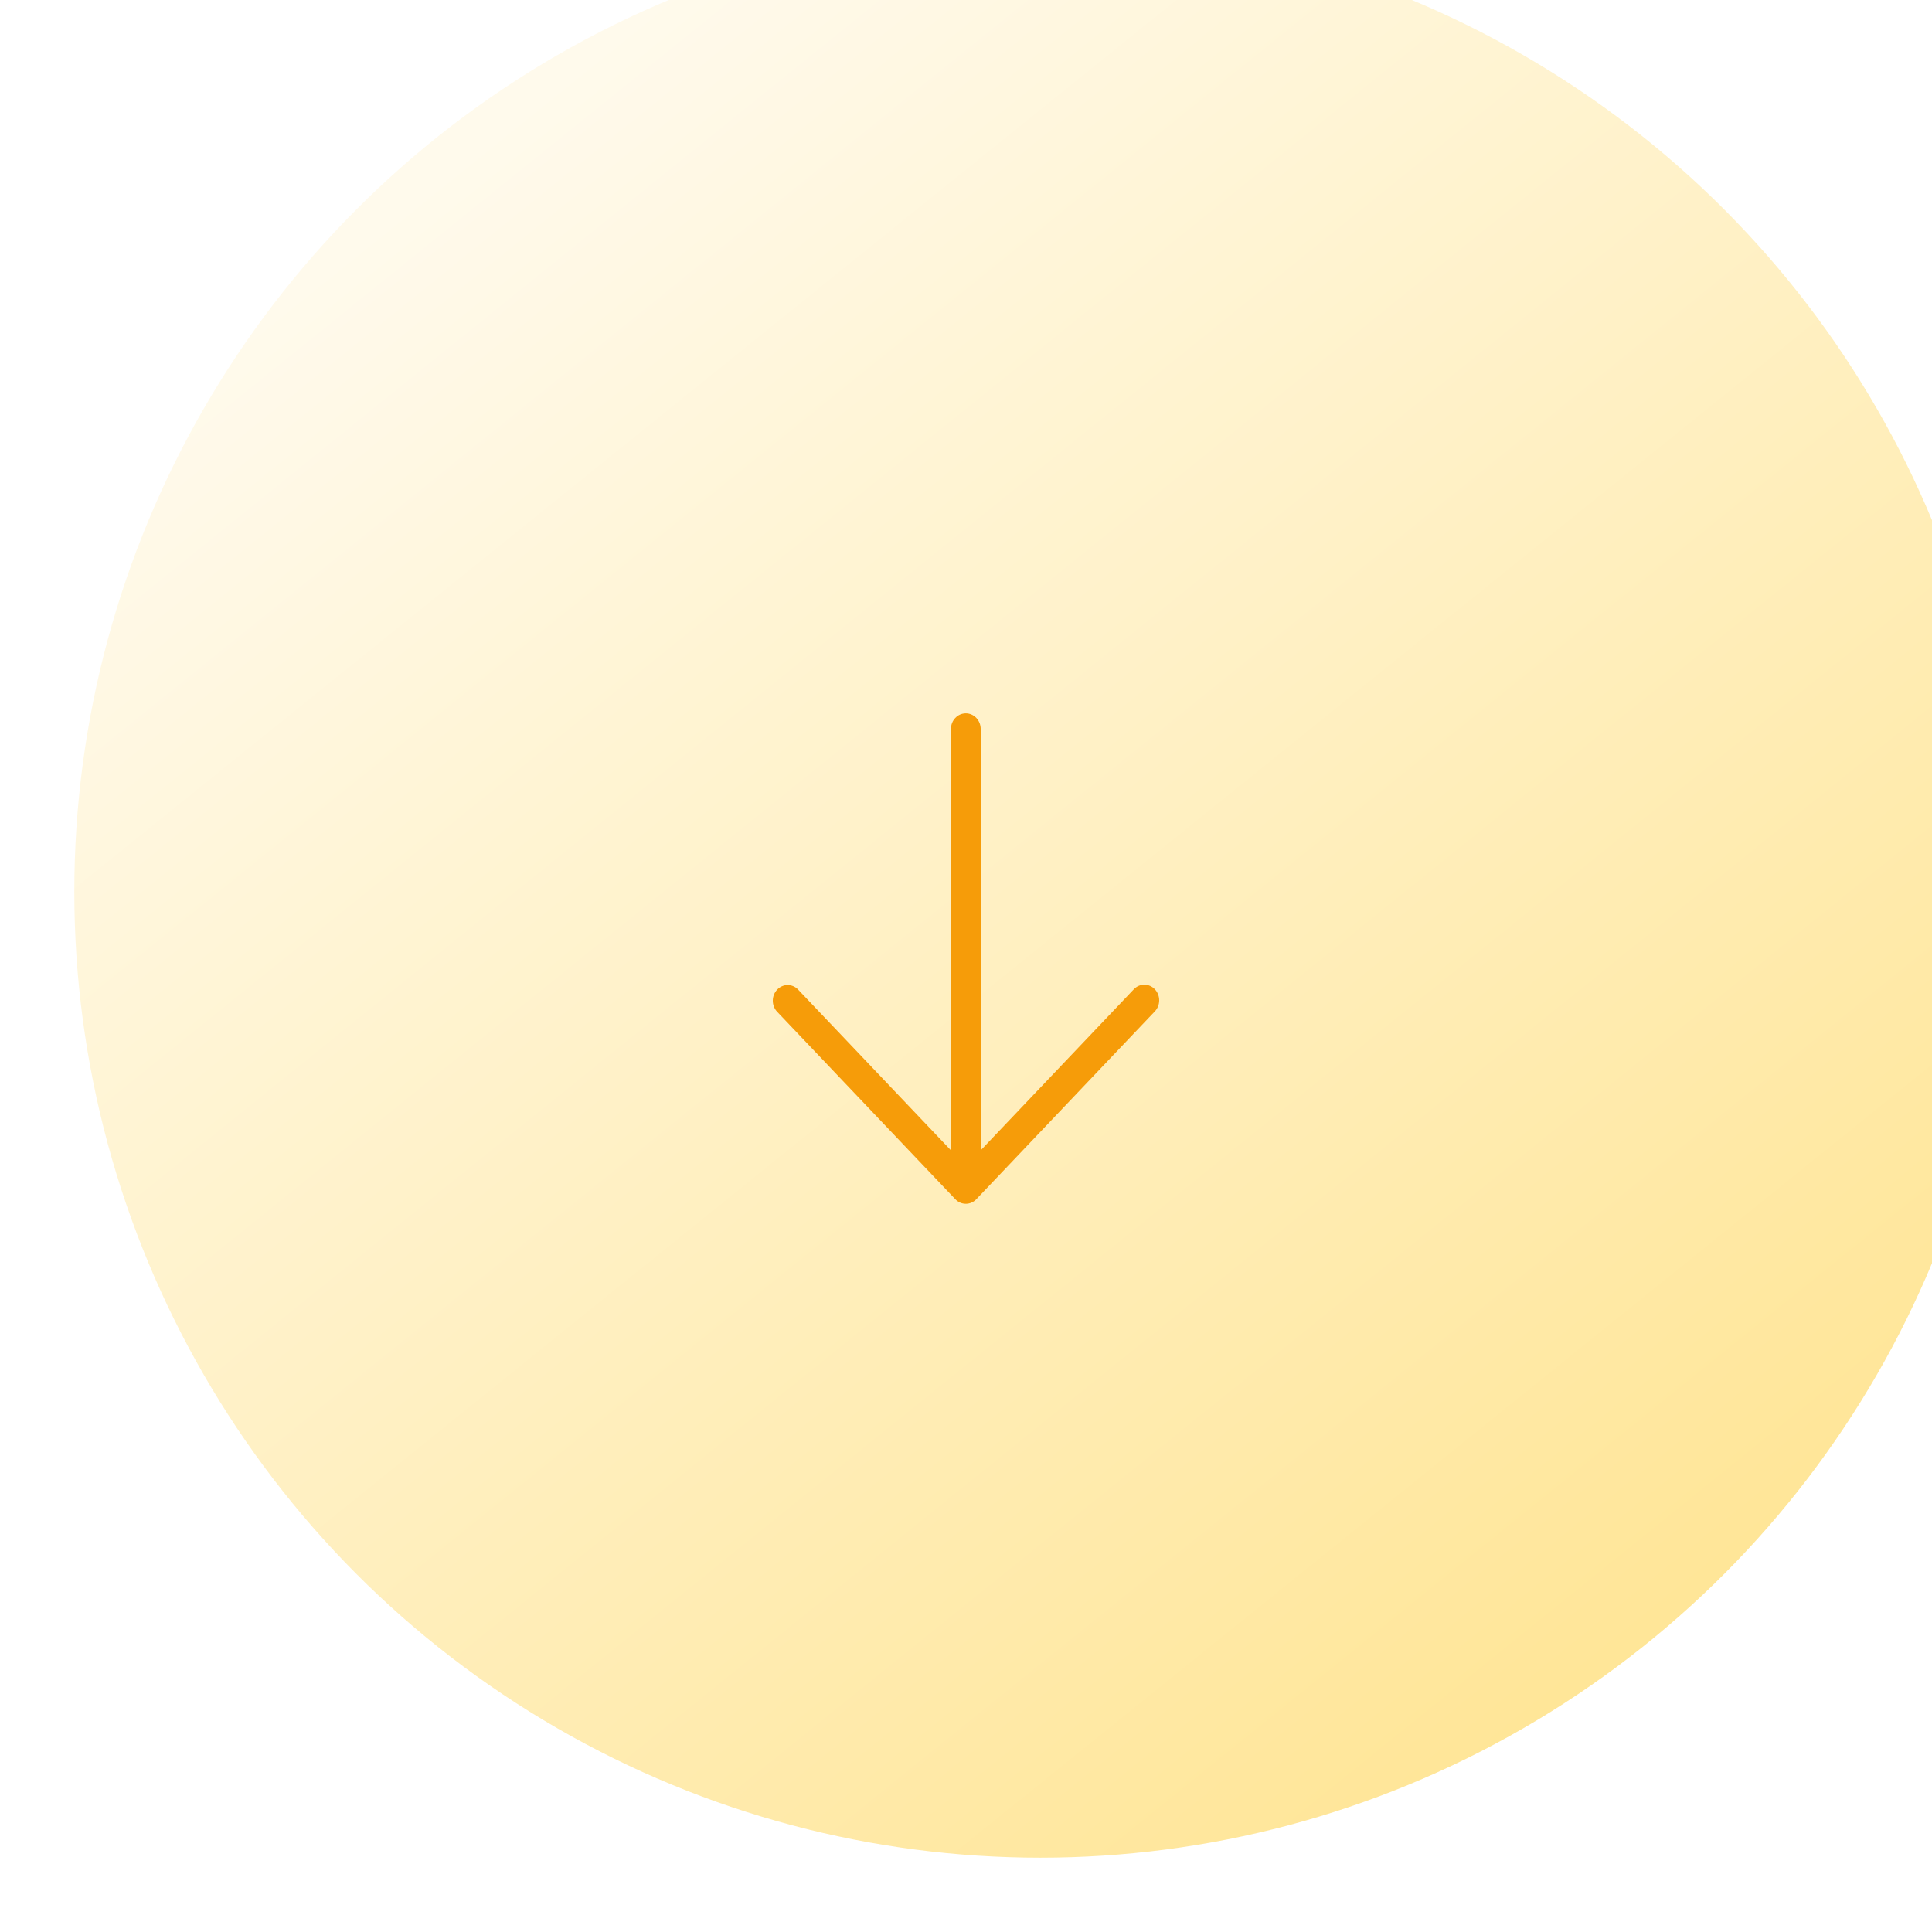 <svg width="130" height="130" fill="none" xmlns="http://www.w3.org/2000/svg"><g id="btn_scroll"><g id="Ellipse 181" filter="url(#filter0_i_1156_4182)"><circle cx="65" cy="65" r="65" fill="url(#paint0_linear_1156_4182)"/></g><path id="Vector" d="M77.707 66.565C77.52 66.368 77.265 66.257 77 66.257C76.735 66.257 76.48 66.368 76.293 66.565L65.989 77.404V49.053C65.989 48.774 65.883 48.506 65.696 48.309C65.508 48.111 65.253 48 64.988 48C64.722 48 64.468 48.111 64.28 48.309C64.092 48.506 63.987 48.774 63.987 49.053V77.404L53.683 66.565C53.494 66.379 53.243 66.278 52.983 66.282C52.724 66.287 52.477 66.398 52.293 66.591C52.11 66.784 52.005 67.044 52 67.317C51.996 67.59 52.092 67.854 52.269 68.053L64.281 80.692C64.468 80.889 64.723 81 64.988 81C65.253 81 65.508 80.889 65.695 80.692L77.707 68.053C77.895 67.856 78 67.588 78 67.309C78 67.03 77.895 66.762 77.707 66.565Z" fill="#F69C09"/></g><defs><filter id="filter0_i_1156_4182" x="0" y="-5" width="135" height="135" filterUnits="userSpaceOnUse" color-interpolation-filters="sRGB"><feFlood flood-opacity="0" result="BackgroundImageFix"/><feBlend mode="normal" in="SourceGraphic" in2="BackgroundImageFix" result="shape"/><feColorMatrix in="SourceAlpha" type="matrix" values="0 0 0 0 0 0 0 0 0 0 0 0 0 0 0 0 0 0 127 0" result="hardAlpha"/><feMorphology radius="5" operator="dilate" in="SourceAlpha" result="effect1_innerShadow_1156_4182"/><feOffset dx="5" dy="-5"/><feGaussianBlur stdDeviation="5"/><feComposite in2="hardAlpha" operator="arithmetic" k2="-1" k3="1"/><feColorMatrix type="matrix" values="0 0 0 0 0.844 0 0 0 0 0.657 0 0 0 0 0.476 0 0 0 1 0"/><feBlend mode="normal" in2="shape" result="effect1_innerShadow_1156_4182"/></filter><linearGradient id="paint0_linear_1156_4182" x1="27.3" y1="14.625" x2="109.85" y2="117" gradientUnits="userSpaceOnUse"><stop stop-color="#FFFAEC"/><stop offset="1" stop-color="#FFE595"/></linearGradient></defs></svg>
